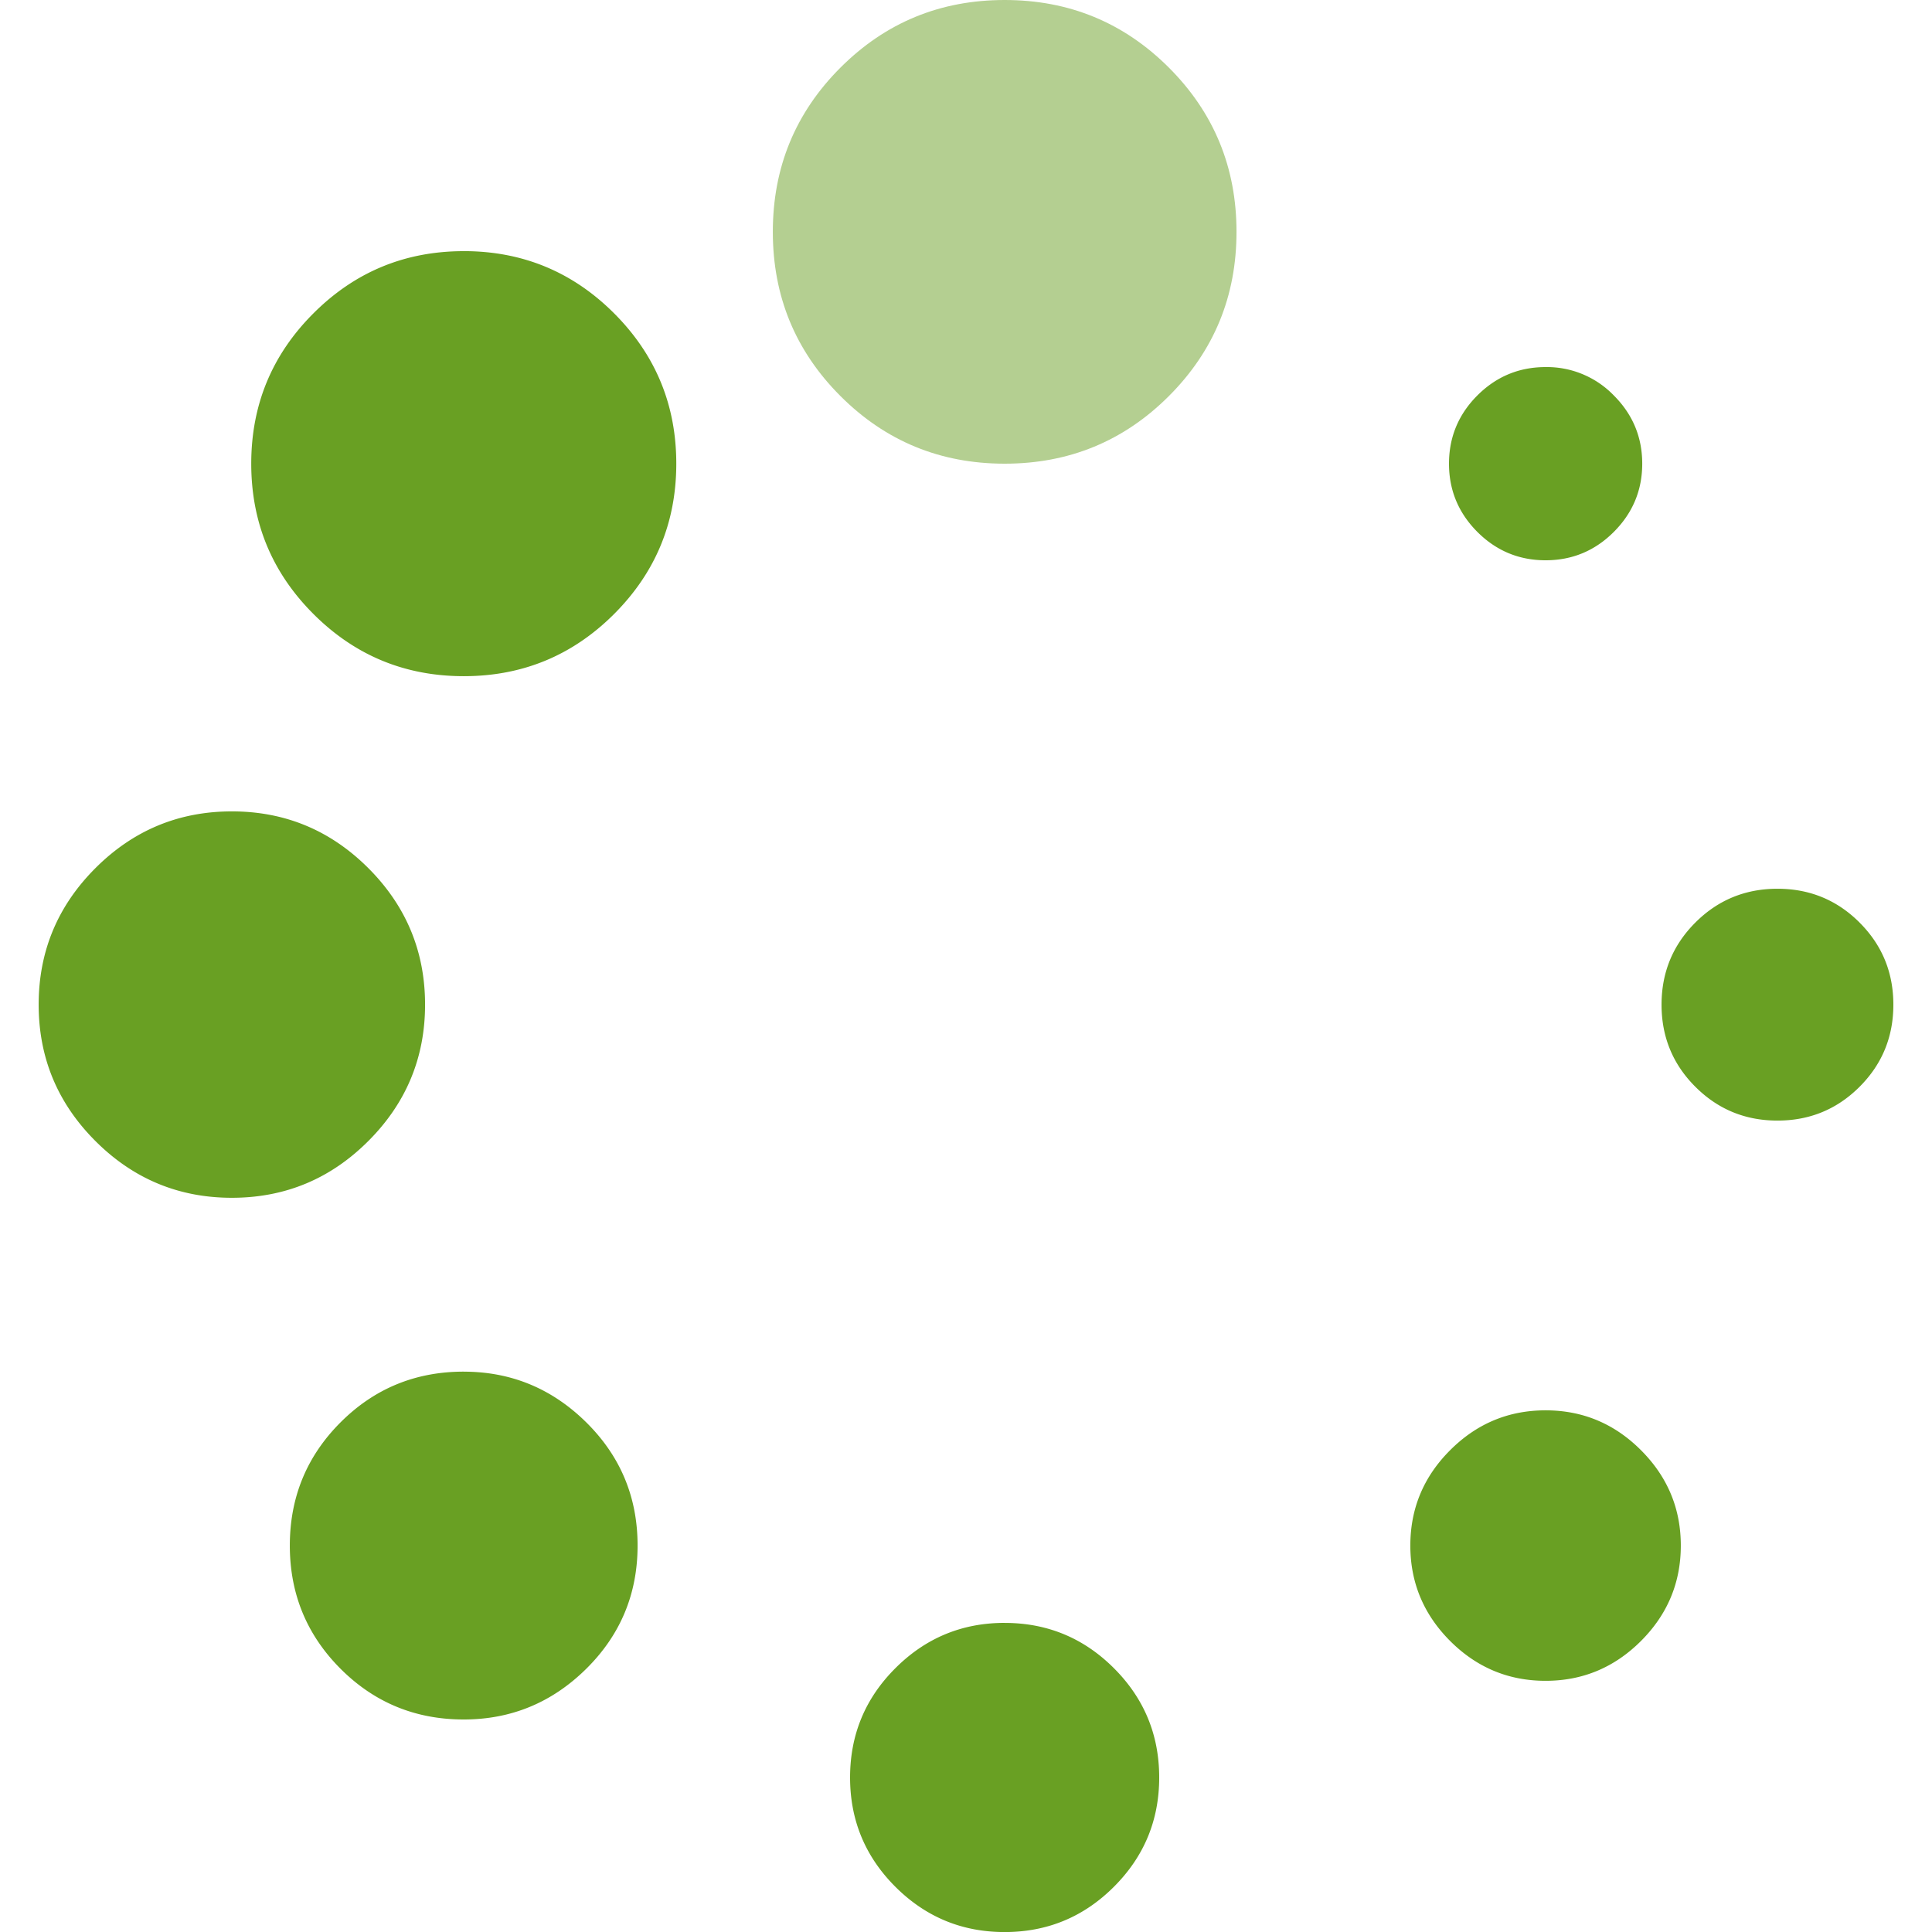 <svg width="72" height="72" fill="none" xmlns="http://www.w3.org/2000/svg"><g clip-path="url(#clip0_1067_71722)"><path d="M17.281 51.117c-1.8 0-3.33.63-4.59 1.89-1.26 1.261-1.89 2.79-1.89 4.591 0 1.8.63 3.33 1.89 4.592 1.26 1.26 2.79 1.89 4.59 1.89 1.77 0 3.293-.63 4.568-1.89 1.274-1.26 1.912-2.791 1.912-4.592 0-1.8-.637-3.329-1.912-4.59-1.276-1.26-2.798-1.89-4.568-1.89zm-1.44-13.678c0-1.98-.704-3.675-2.114-5.086-1.41-1.41-3.106-2.115-5.086-2.115-1.98 0-3.675.705-5.085 2.115-1.41 1.41-2.115 3.105-2.115 5.086 0 1.98.705 3.674 2.115 5.084 1.41 1.41 3.105 2.115 5.085 2.115s3.675-.704 5.085-2.115c1.41-1.41 2.115-3.105 2.115-5.084zM57.6 20.88c.99 0 1.838-.353 2.542-1.057.705-.706 1.059-1.553 1.059-2.543 0-.99-.354-1.838-1.059-2.543A3.465 3.465 0 0057.6 13.68c-.99 0-1.838.353-2.543 1.057C54.353 15.442 54 16.29 54 17.28c0 .99.353 1.837 1.057 2.543.705.705 1.553 1.057 2.543 1.057zM17.284 9.36c-2.19 0-4.058.772-5.603 2.317-1.546 1.545-2.318 3.412-2.318 5.602 0 2.19.772 4.057 2.318 5.603 1.545 1.545 3.413 2.317 5.603 2.317s4.057-.773 5.602-2.317c1.544-1.546 2.317-3.413 2.317-5.603s-.773-4.057-2.317-5.602c-1.545-1.545-3.413-2.318-5.602-2.318zM69.3 34.38c-.84-.84-1.86-1.259-3.059-1.259-1.2 0-2.22.42-3.06 1.26-.84.84-1.26 1.86-1.26 3.06s.42 2.222 1.26 3.06c.84.84 1.86 1.26 3.06 1.26s2.22-.42 3.06-1.26c.84-.84 1.259-1.86 1.259-3.06s-.419-2.22-1.26-3.06zM57.599 52.559c-1.38 0-2.566.494-3.556 1.485-.99.989-1.484 2.174-1.484 3.555 0 1.38.495 2.565 1.484 3.556.99.99 2.175 1.484 3.556 1.484 1.38 0 2.565-.495 3.555-1.484.99-.99 1.485-2.176 1.485-3.556s-.495-2.565-1.485-3.555c-.99-.991-2.175-1.485-3.555-1.485zM37.44 60.48c-1.59 0-2.947.564-4.073 1.69-1.125 1.124-1.687 2.481-1.687 4.072 0 1.59.562 2.947 1.687 4.072 1.126 1.125 2.483 1.688 4.073 1.688 1.59 0 2.948-.563 4.073-1.688 1.125-1.125 1.687-2.482 1.687-4.072 0-1.59-.562-2.948-1.687-4.073-1.125-1.125-2.483-1.688-4.073-1.688z" fill="#69A023"/><path d="M37.441 0c-2.4 0-4.44.84-6.12 2.52-1.68 1.68-2.52 3.72-2.52 6.12s.84 4.44 2.52 6.12c1.68 1.68 3.72 2.52 6.12 2.52s4.44-.84 6.12-2.52c1.68-1.68 2.52-3.72 2.52-6.12s-.84-4.44-2.52-6.12C41.88.84 39.84 0 37.44 0z" fill="#B4CF91"/></g><defs><clipPath id="clip0_1067_71722"><path fill="#fff" d="M0 0h72v72H0z"/></clipPath></defs></svg>